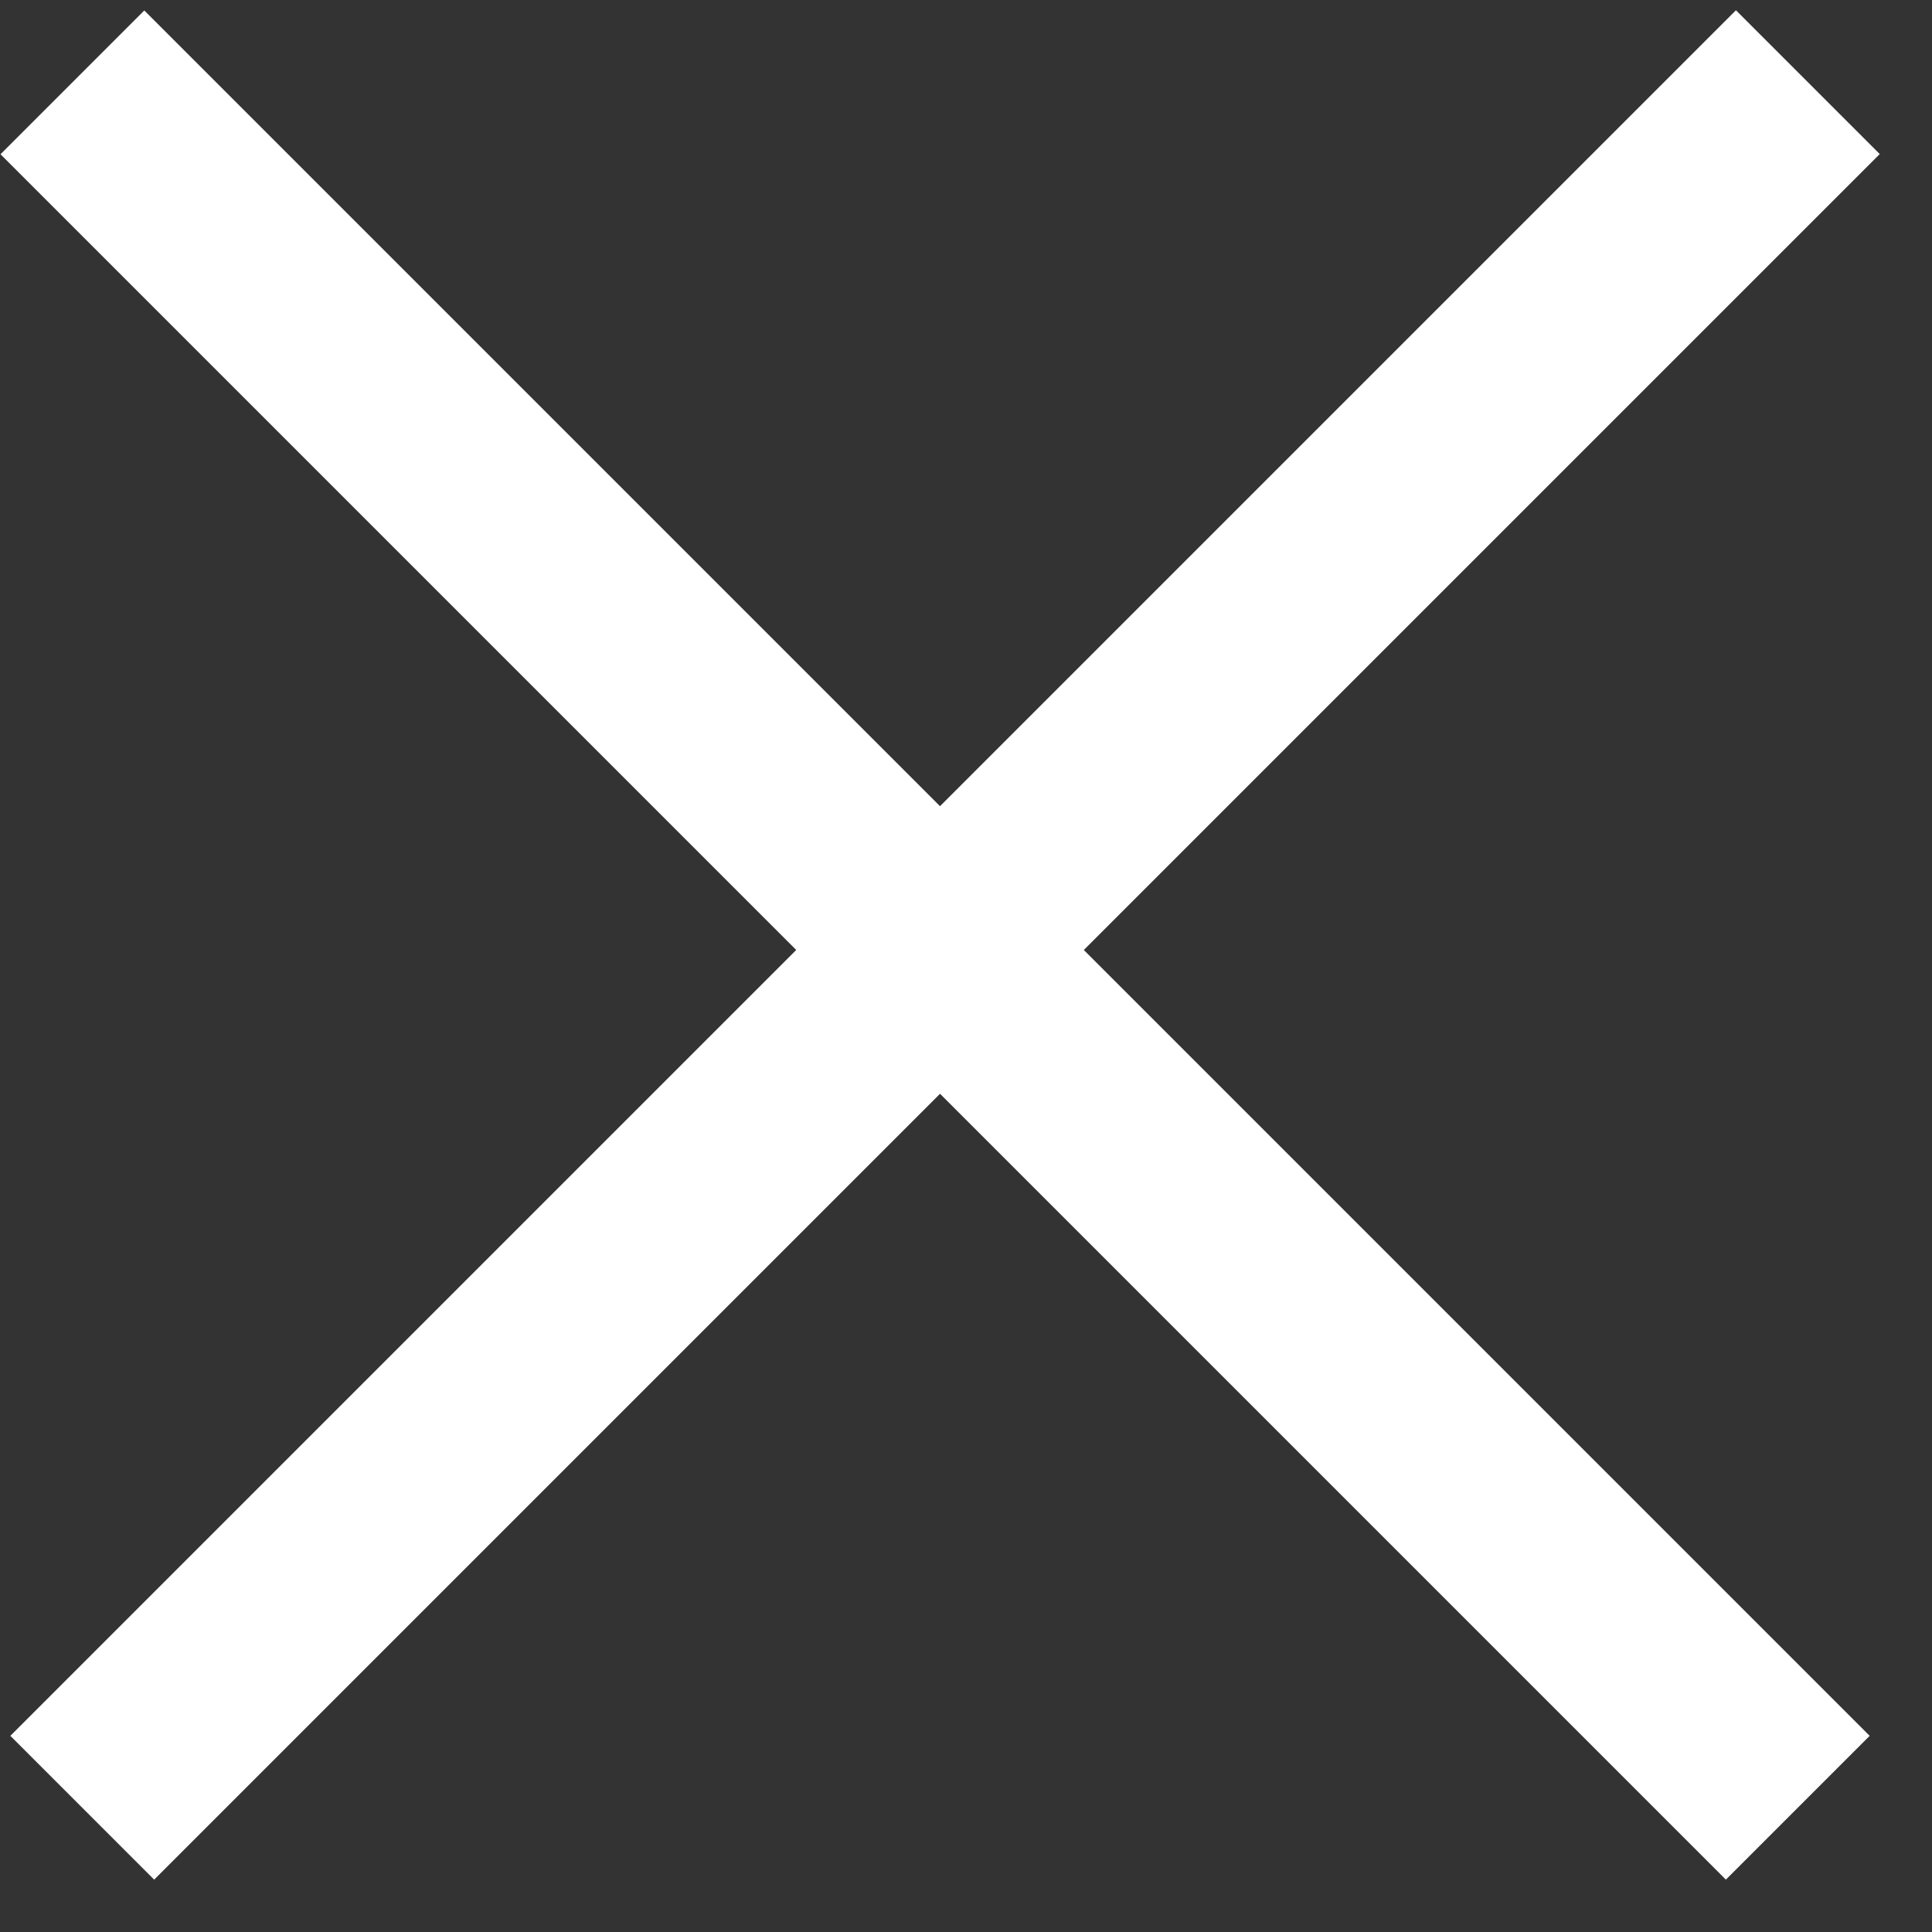 <svg width="19" height="19" viewBox="0 0 19 19" fill="none" xmlns="http://www.w3.org/2000/svg">
<rect x="0" y="0" width="19" height="19" fill="#333333" stroke="none"/>
<line x1="0.809" y1="17.778" x2="17.779" y2="0.808" stroke="white" stroke-width="2"/>
<line y1="-1" x2="24" y2="-1" transform="matrix(-0.707 -0.707 -0.707 0.707 16.973 18.485)" stroke="white" stroke-width="2"/>
</svg>
